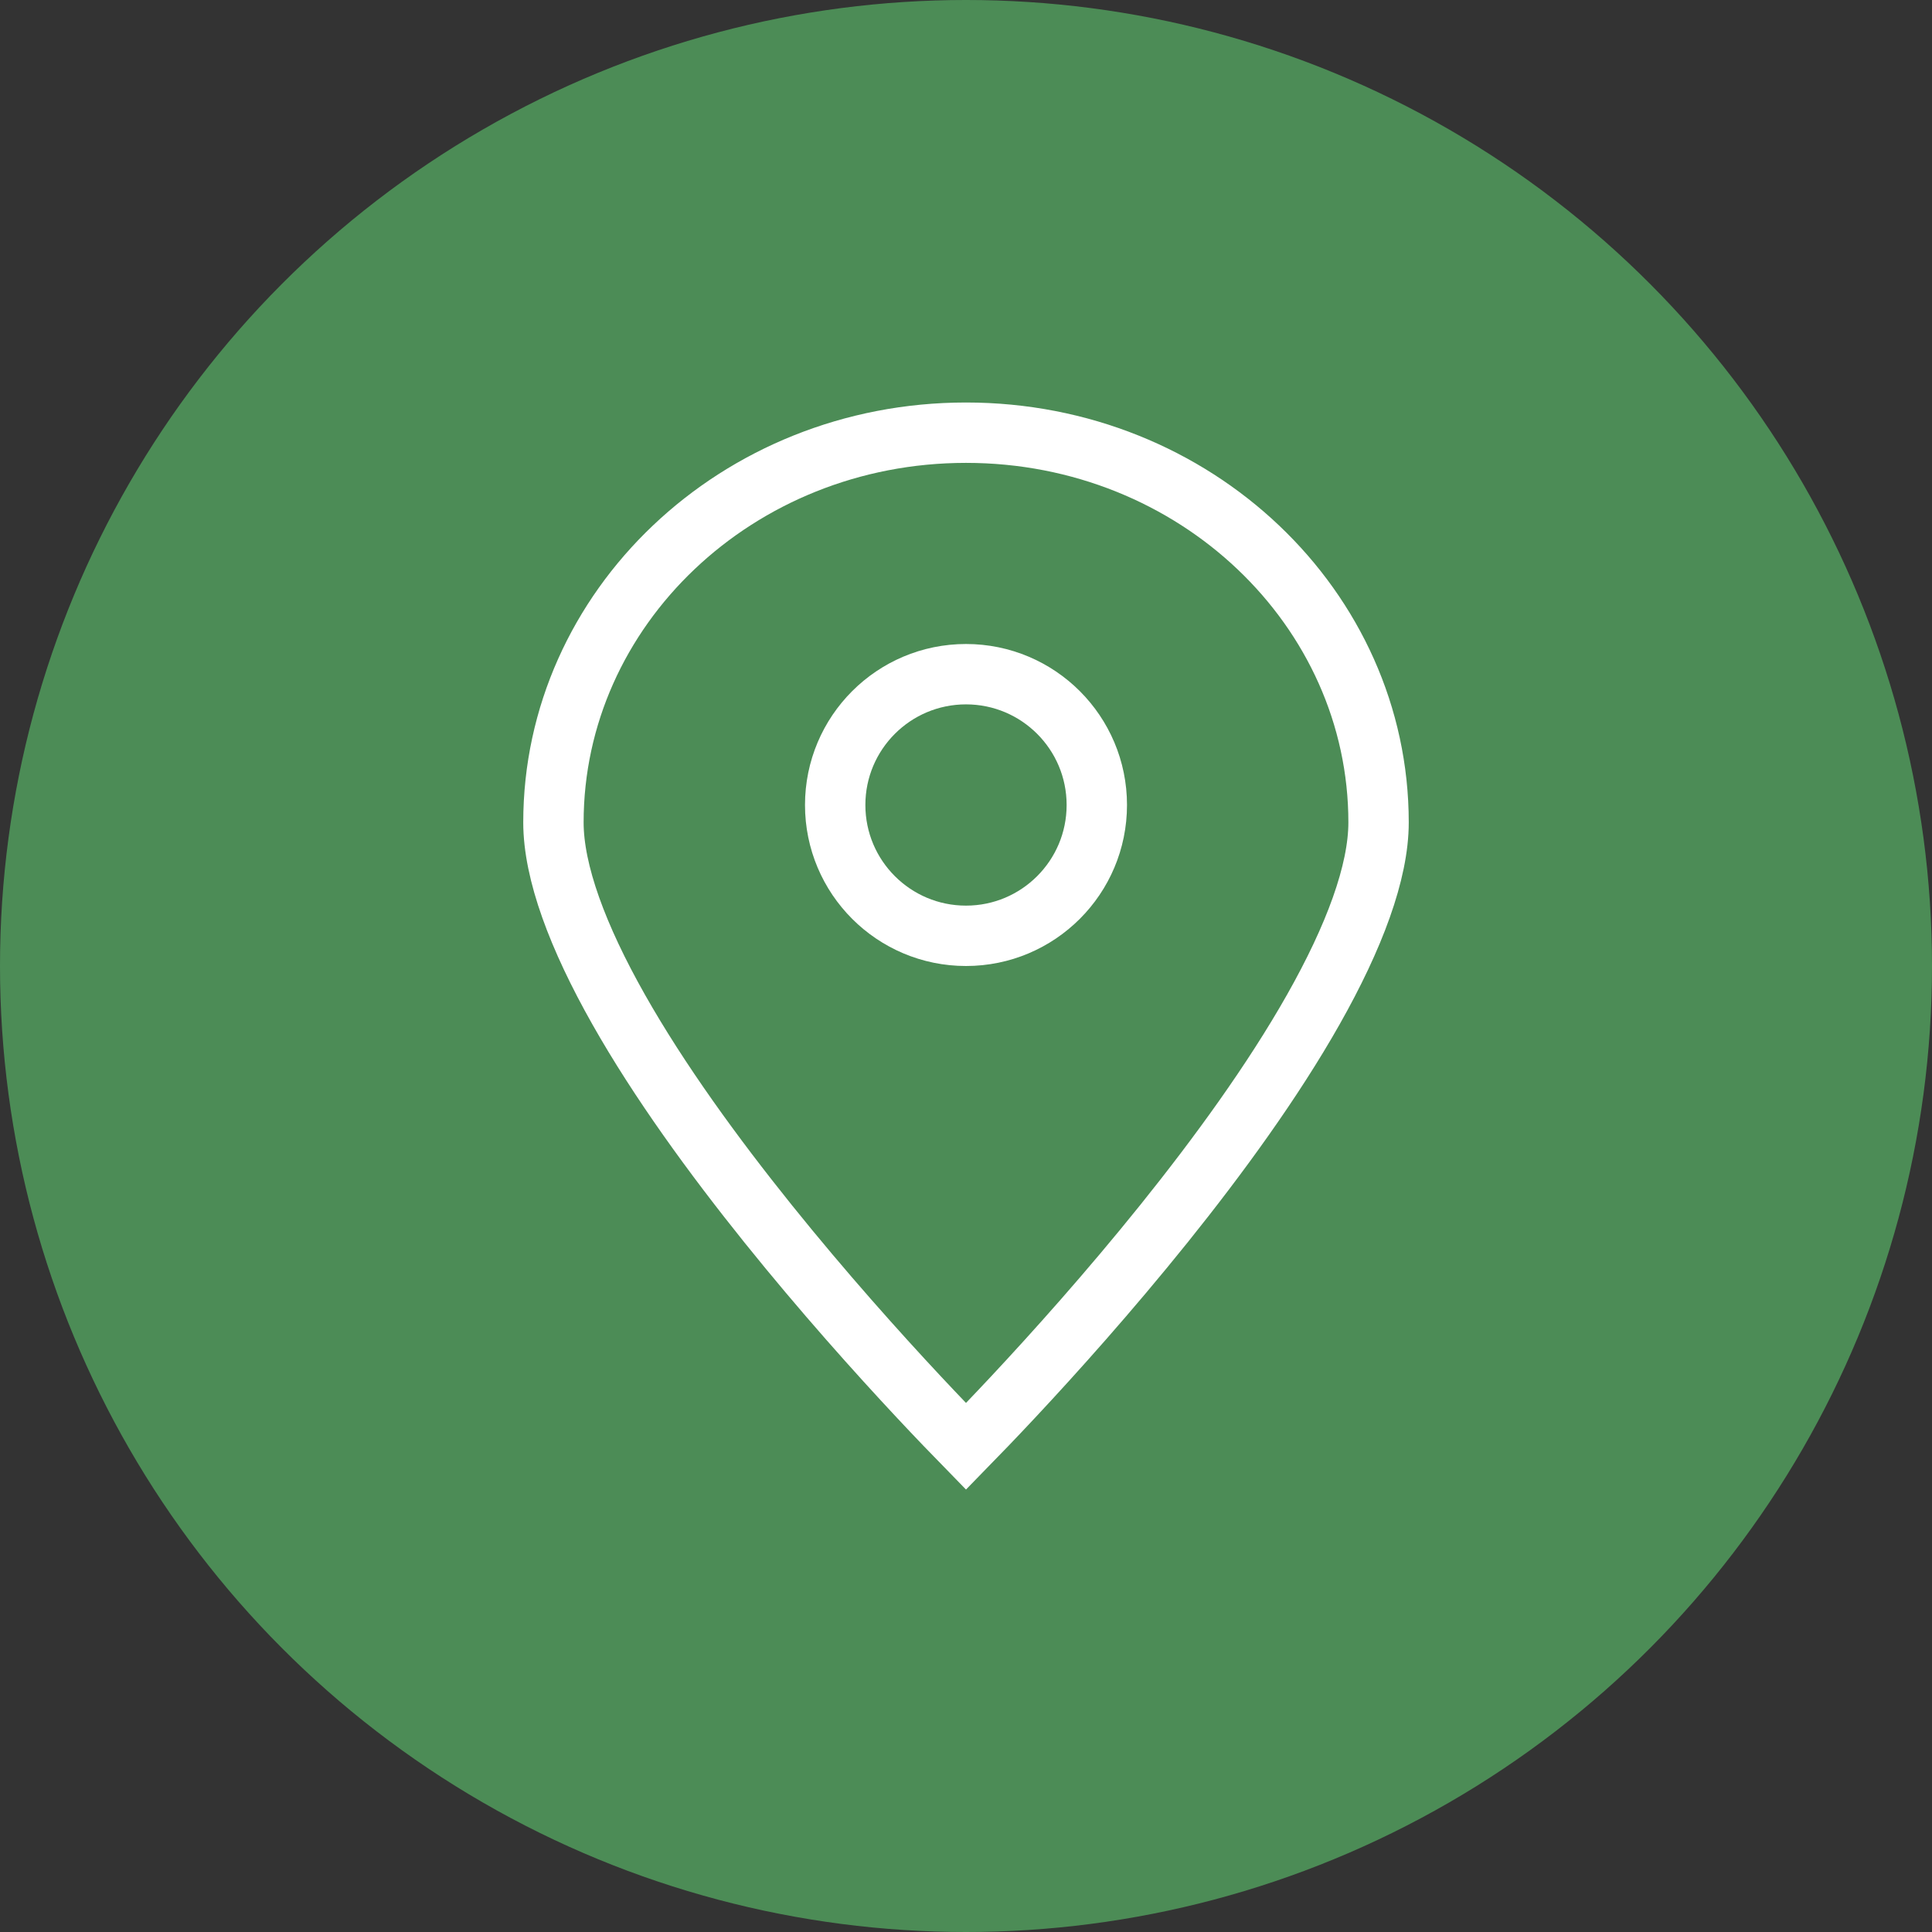 <?xml version="1.0" encoding="UTF-8"?> <svg xmlns="http://www.w3.org/2000/svg" width="48" height="48" viewBox="0 0 48 48" fill="none"><rect x="0" y="0" width="48" height="48" fill="#333333" stroke="none"/><circle cx="24" cy="24" r="24" fill="#4C8C56"></circle><path d="M24 10.75C29.699 10.75 34.25 15.122 34.25 20.432C34.25 21.67 33.646 23.284 32.629 25.082C31.626 26.856 30.277 28.711 28.915 30.406C27.555 32.098 26.194 33.615 25.171 34.709C24.695 35.218 24.293 35.634 24 35.934C23.707 35.634 23.305 35.218 22.829 34.709C21.806 33.615 20.445 32.098 19.085 30.406C17.723 28.711 16.374 26.856 15.371 25.082C14.354 23.284 13.75 21.67 13.75 20.432C13.75 15.122 18.301 10.75 24 10.75Z" stroke="white" stroke-width="1.5"></path><circle cx="24" cy="20" r="3.25" stroke="white" stroke-width="1.5"></circle></svg> 